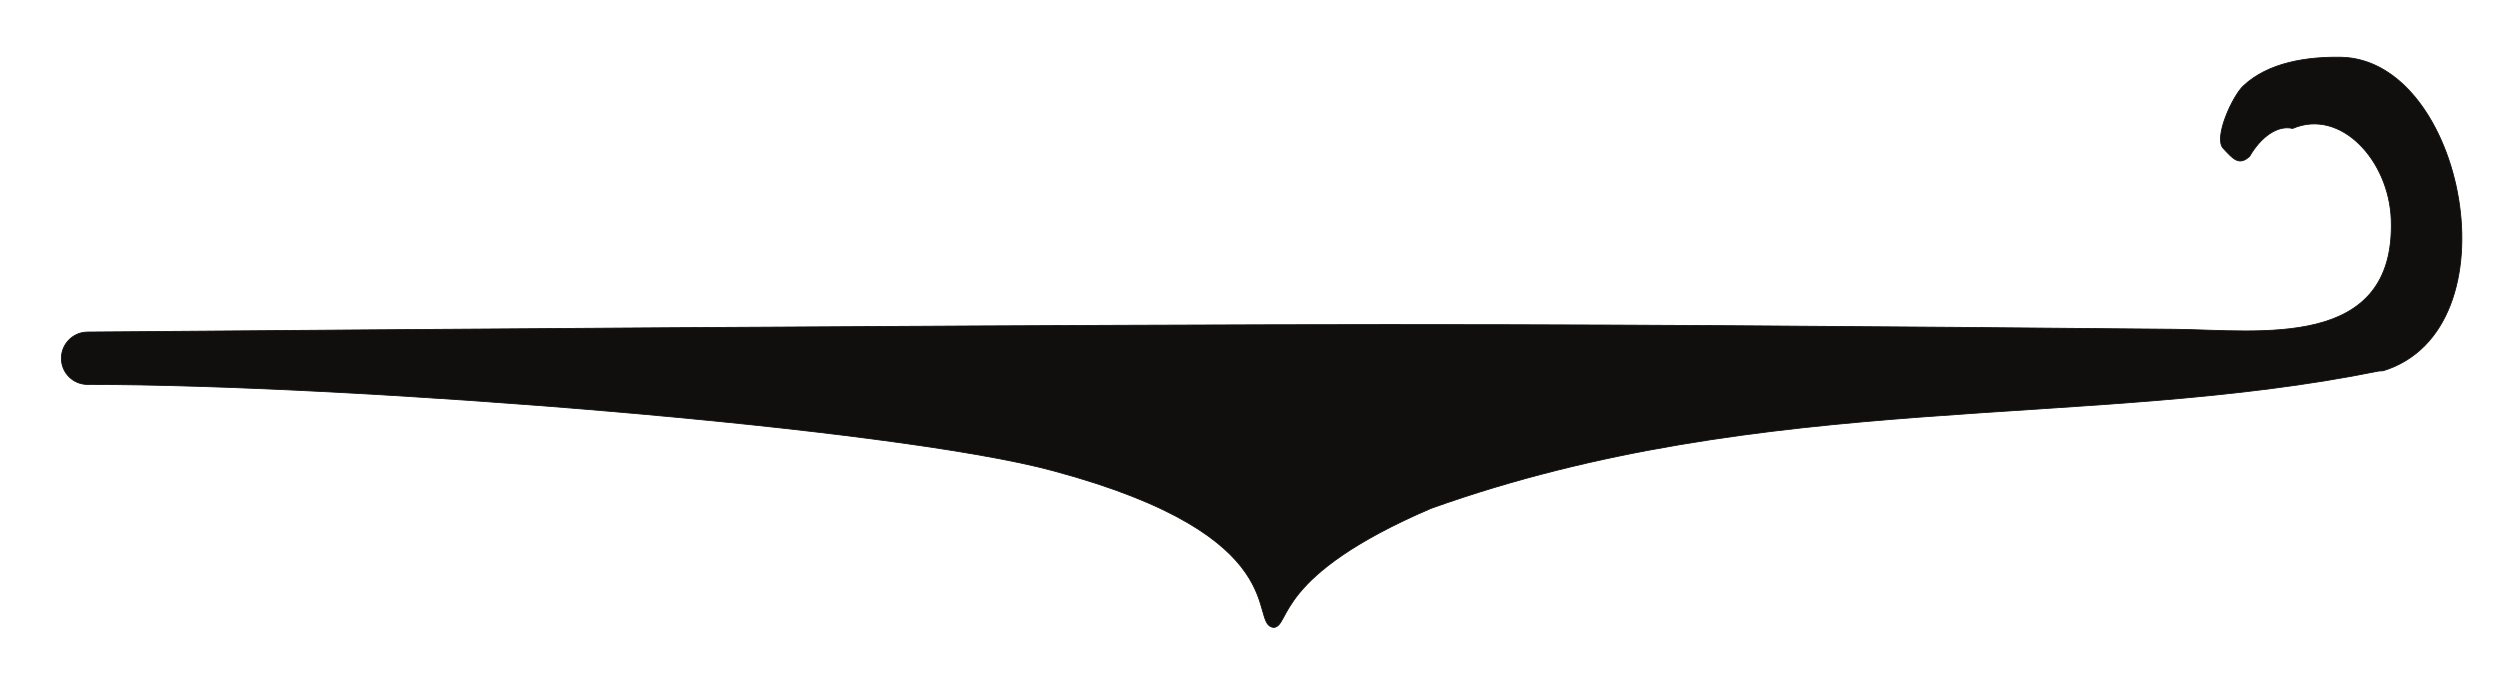 <?xml version="1.0" encoding="UTF-8"?>
<svg xmlns="http://www.w3.org/2000/svg" xmlns:xlink="http://www.w3.org/1999/xlink" width="358.75pt" height="100pt" viewBox="0 0 358.75 100" version="1.1">
<g id="surface1">
<path style="fill:none;stroke-width:0.12;stroke-linecap:butt;stroke-linejoin:round;stroke:rgb(6.476%,5.928%,5.235%);stroke-opacity:1;stroke-miterlimit:10;" d="M 0 0.002 C -2.07 0.002 -3.762 1.658 -3.762 3.76 C -3.762 5.818 -2.07 7.521 0 7.521 C 54.68 7.959 112.648 8.4 170.18 8.568 C 213.789 8.701 257.84 8.299 299.449 7.92 C 311.711 7.791 331.211 4.842 330.57 23.639 C 330.27 32.17 323.32 39.682 316.422 36.74 C 314.277 37.252 311.879 35.549 310.25 32.74 C 308.73 31.318 307.879 32.369 306.461 33.889 C 305.039 35.42 307.82 41.408 309.34 42.83 C 312.961 46.252 318.578 47.029 323.32 46.959 C 341.07 46.689 348.688 7.889 329.391 1.959 C 329.352 1.959 328.809 1.932 328.809 1.932 C 287.059 -6.568 240.84 -0.611 192.789 -17.779 C 170.141 -27.49 172.68 -34.643 170.211 -34.869 C 166.422 -34.498 173.801 -21.842 138.578 -12.393 C 115.93 -6.201 38.328 0.002 0 0.002 Z M 0 0.002 " transform="matrix(1,0,0,-1,12.57,55.17)"/>
<path style=" stroke:none;fill-rule:evenodd;fill:rgb(6.476%,5.928%,5.235%);fill-opacity:1;" d="M 12.57 55.168 C 10.5 55.168 8.809 53.512 8.809 51.41 C 8.809 49.352 10.5 47.648 12.57 47.648 C 67.25 47.211 125.219 46.77 182.75 46.602 C 226.359 46.469 270.41 46.871 312.02 47.25 C 324.281 47.379 343.781 50.328 343.141 31.531 C 342.84 23 335.891 15.488 328.992 18.43 C 326.848 17.918 324.449 19.621 322.82 22.43 C 321.301 23.852 320.449 22.801 319.031 21.281 C 317.609 19.75 320.391 13.762 321.91 12.34 C 325.531 8.918 331.148 8.141 335.891 8.211 C 353.641 8.48 361.258 47.281 341.961 53.211 C 341.922 53.211 341.379 53.238 341.379 53.238 C 299.629 61.738 253.41 55.781 205.359 72.949 C 182.711 82.66 185.25 89.812 182.781 90.039 C 178.992 89.668 186.371 77.012 151.148 67.562 C 128.5 61.371 50.898 55.168 12.57 55.168 "/>
</g>
</svg>
